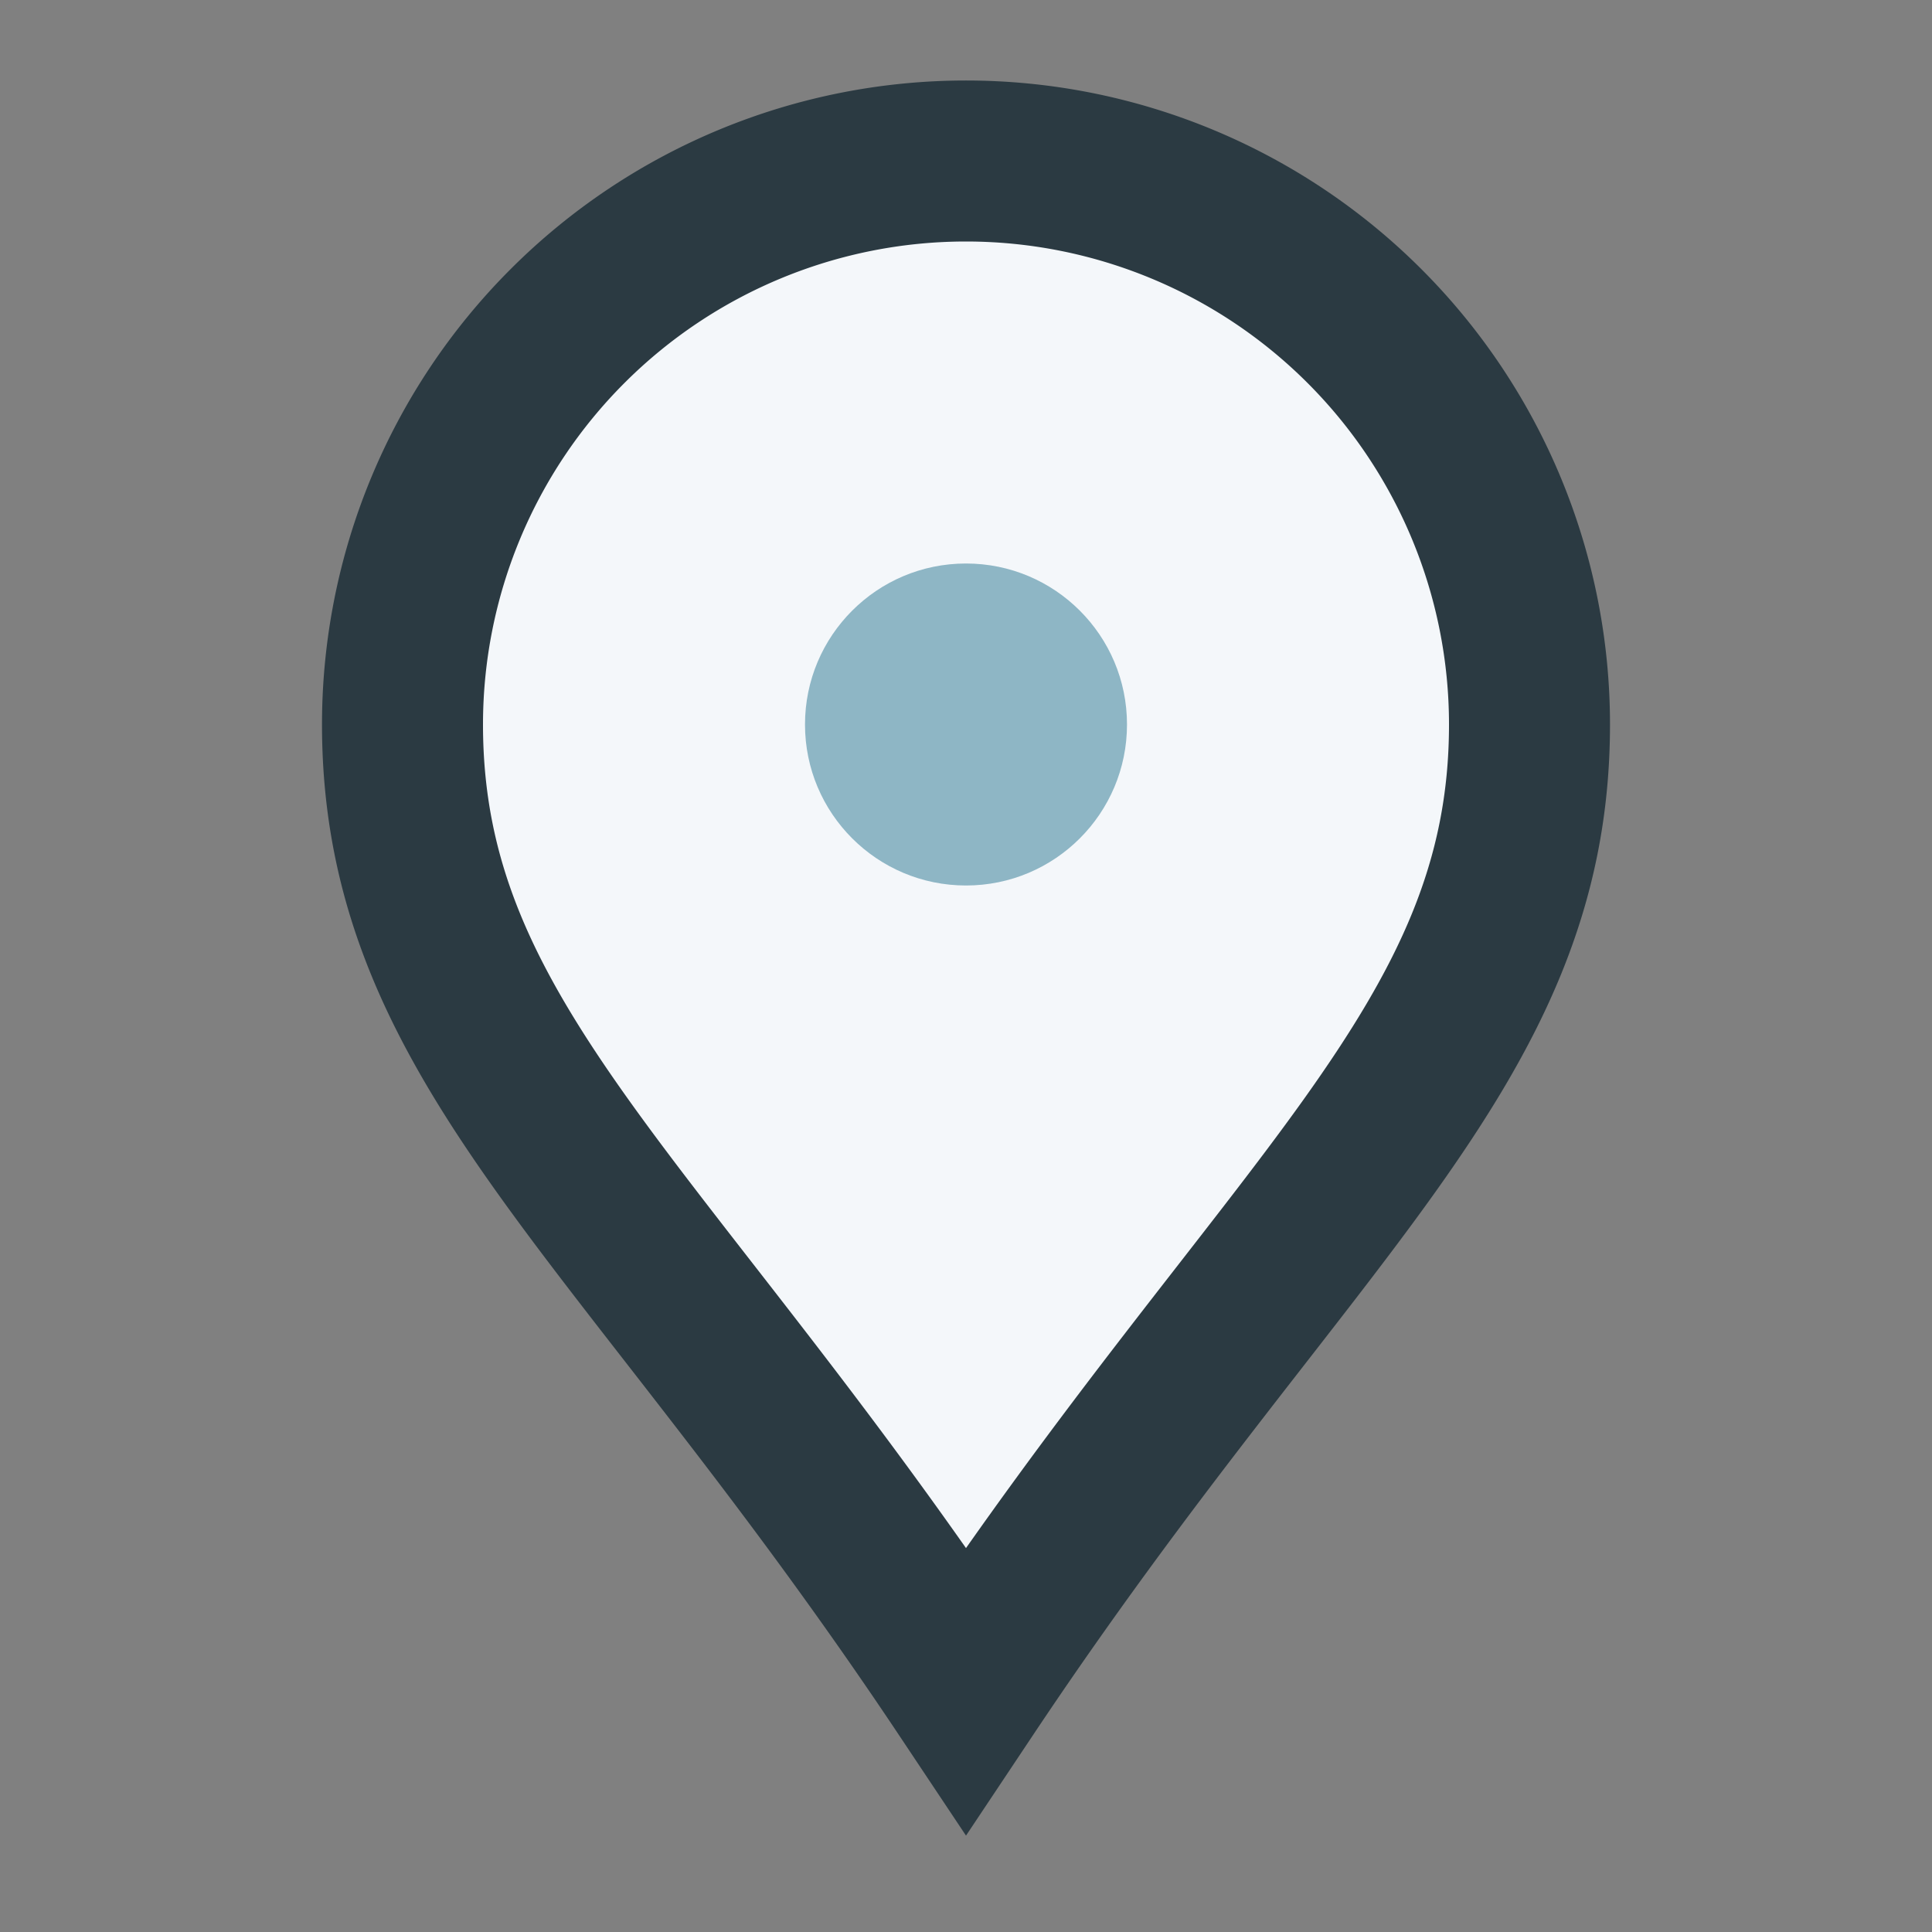 <?xml version="1.0" encoding="UTF-8"?>
<svg xmlns="http://www.w3.org/2000/svg" width="24" height="24" viewBox="0 0 24 24"><rect x="0" y="0" width="24" height="24" fill="#808080" stroke="none"/><path d="M12 21c-4-6-7-8-7-12a7 7 0 1 1 14 0c0 4-3 6-7 12z" fill="#F4F7FA" stroke="#2B3A42" stroke-width="2"/><circle cx="12" cy="9" r="2" fill="#8EB6C5"/></svg>